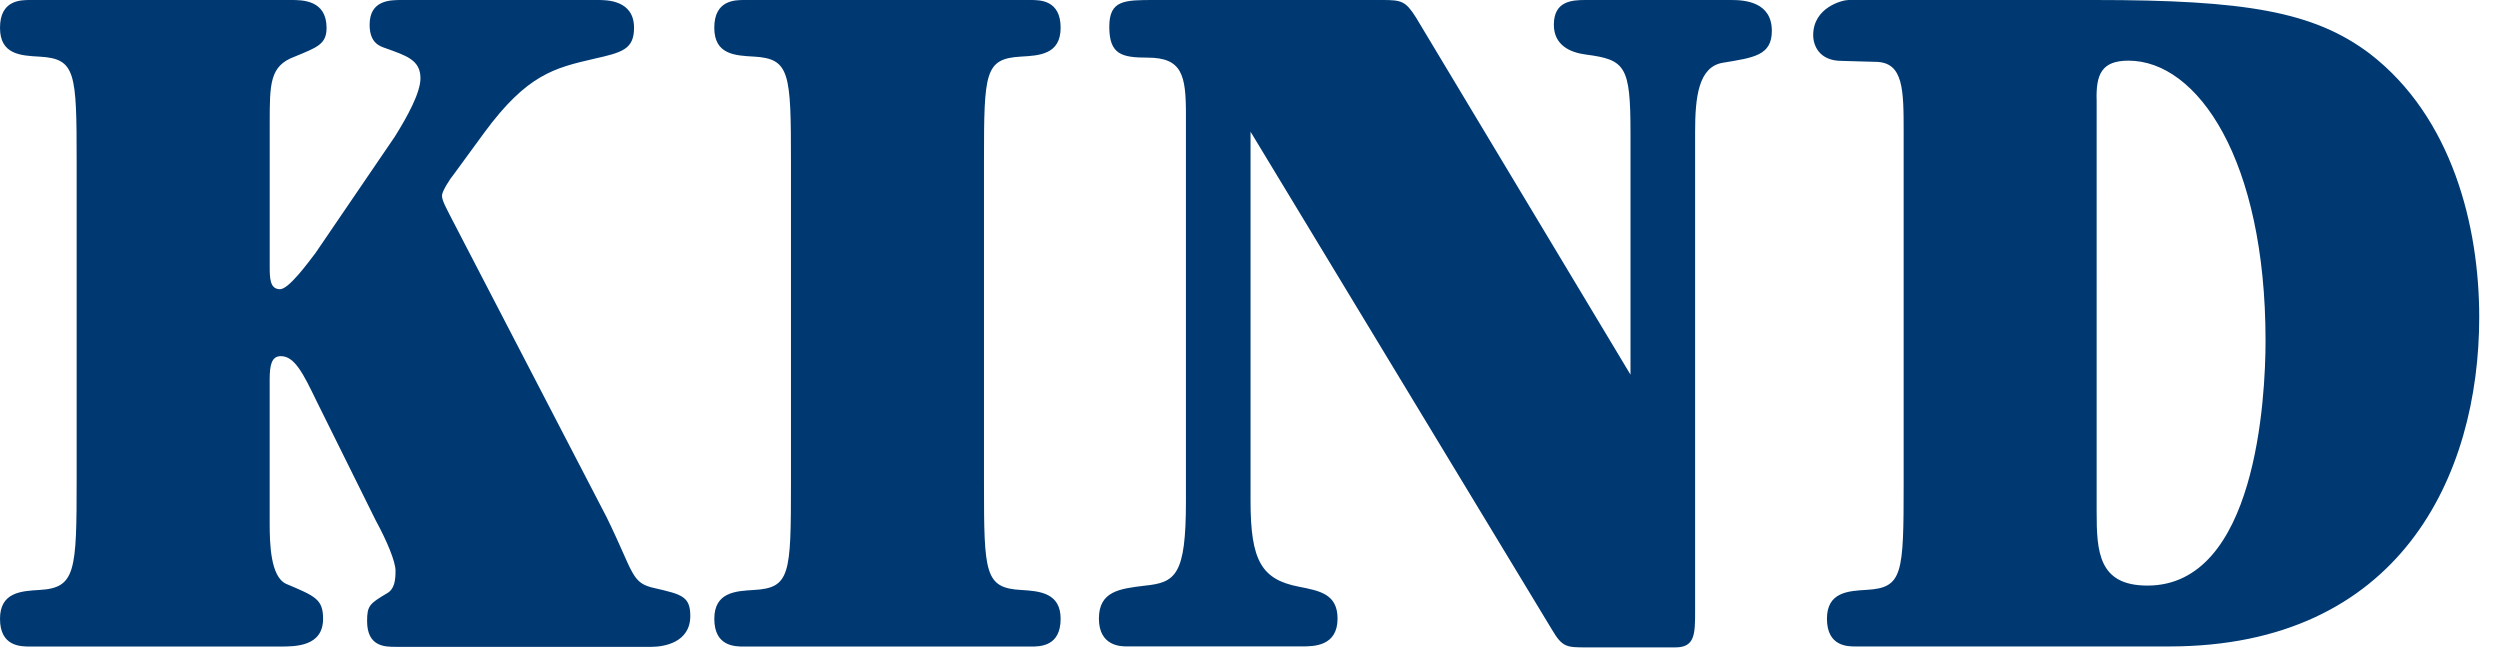 <svg xmlns="http://www.w3.org/2000/svg" viewBox="0 0 91 24">
  <g fill="#003972" fill-rule="evenodd">
    <path d="M13.675 18.94c.407.748.722 1.497.722 1.835 0 .335-.033.672-.315.824-.627.373-.72.448-.72 1.01 0 .936.658.936 1.035.936h9.32c.438 0 1.41-.15 1.41-1.124 0-.712-.315-.786-1.287-1.01-.878-.19-.744-.512-1.76-2.586L16.432 7.943c-.187-.374-.344-.637-.344-.824 0-.15.282-.6.44-.788l1.097-1.5c1.568-2.134 2.57-2.36 4.014-2.695 1.002-.226 1.44-.34 1.44-1.125C23.08 0 22.08 0 21.766 0h-7.15c-.408 0-1.162 0-1.162.9 0 .674.377.786.597.86.72.264 1.254.413 1.254 1.087 0 .525-.47 1.387-.94 2.136l-2.886 4.234c-.284.373-.973 1.31-1.285 1.31-.377 0-.377-.41-.377-.86v-5.17c0-1.46 0-2.1.91-2.436.814-.337 1.16-.448 1.16-1.048C11.885 0 11.007 0 10.6 0H1.097C.752 0 0 0 0 1.012c0 .975.752 1.012 1.44 1.05 1.32.075 1.35.562 1.35 3.858v11.5c0 3.374-.03 3.98-1.35 4.054-.657.04-1.44.076-1.44 1.05 0 1.01.752 1.01 1.097 1.01h9.096c.563 0 1.567 0 1.567-1.01 0-.712-.282-.823-1.348-1.273-.565-.262-.596-1.46-.596-2.21v-5.215c0-.524.062-.862.408-.862.5 0 .815.637 1.286 1.61l2.165 4.366zM35.817 5.843c0-3.22.03-3.708 1.348-3.783.66-.037 1.442-.074 1.442-1.05C38.607 0 37.857 0 37.51 0H27.1C26.753 0 26 0 26 1.01c0 .976.753 1.013 1.443 1.05 1.317.075 1.348.6 1.348 3.86v11.697c0 3.297-.03 3.783-1.347 3.858-.658.038-1.443.076-1.443 1.05 0 1.01.753 1.01 1.098 1.01H37.51c.346 0 1.097 0 1.097-1.01 0-.938-.75-1.012-1.442-1.05-1.317-.075-1.348-.6-1.348-3.858V5.843zM45.52 4.795l10.977 18.133c.376.637.533.637 1.255.637h3.23c.72 0 .72-.487.72-1.348V4.795c0-1.274.127-2.36 1.005-2.51 1.128-.187 1.788-.263 1.788-1.162C64.495.075 63.522 0 63.02 0h-5.3c-.502 0-1.16.036-1.16.9 0 .748.594 1.01 1.16 1.085 1.442.188 1.63.41 1.63 2.847v8.805l-7.808-13C51.165.037 51.01 0 50.318 0h-8.292c-1.1 0-1.648 0-1.648.974 0 1.01.453 1.124 1.396 1.124 1.254 0 1.394.637 1.394 2.06v14.088c0 2.698-.376 2.96-1.505 3.073-.88.11-1.663.186-1.663 1.198s.817 1.012 1.004 1.012H47.4c.41 0 1.287 0 1.287-1.012 0-.9-.658-1.012-1.412-1.162-1.347-.262-1.755-.936-1.755-3.11V4.796zM76.318 3.67c-.032-.974.187-1.462 1.16-1.462 2.51 0 4.988 3.596 4.988 10.19 0 2.098-.347 8.917-4.298 8.917-1.788 0-1.85-1.236-1.85-2.697V3.668zm-7.025 13.904c0 3.335-.03 3.822-1.35 3.897-.658.04-1.442.075-1.442 1.05 0 1.01.754 1.01 1.037 1.01h11.416c8.404 0 11.29-6.218 11.29-11.988 0-3.297-.973-7.268-3.984-9.59C84.22.417 81.732 0 76.244 0h-8.96C67.065 0 66 .268 66 1.28c0 .374.22.936 1.035.936.156 0 1.034.035 1.223.035 1.035 0 1.035 1.012 1.035 2.585v12.74z"/>
  </g>
</svg>
